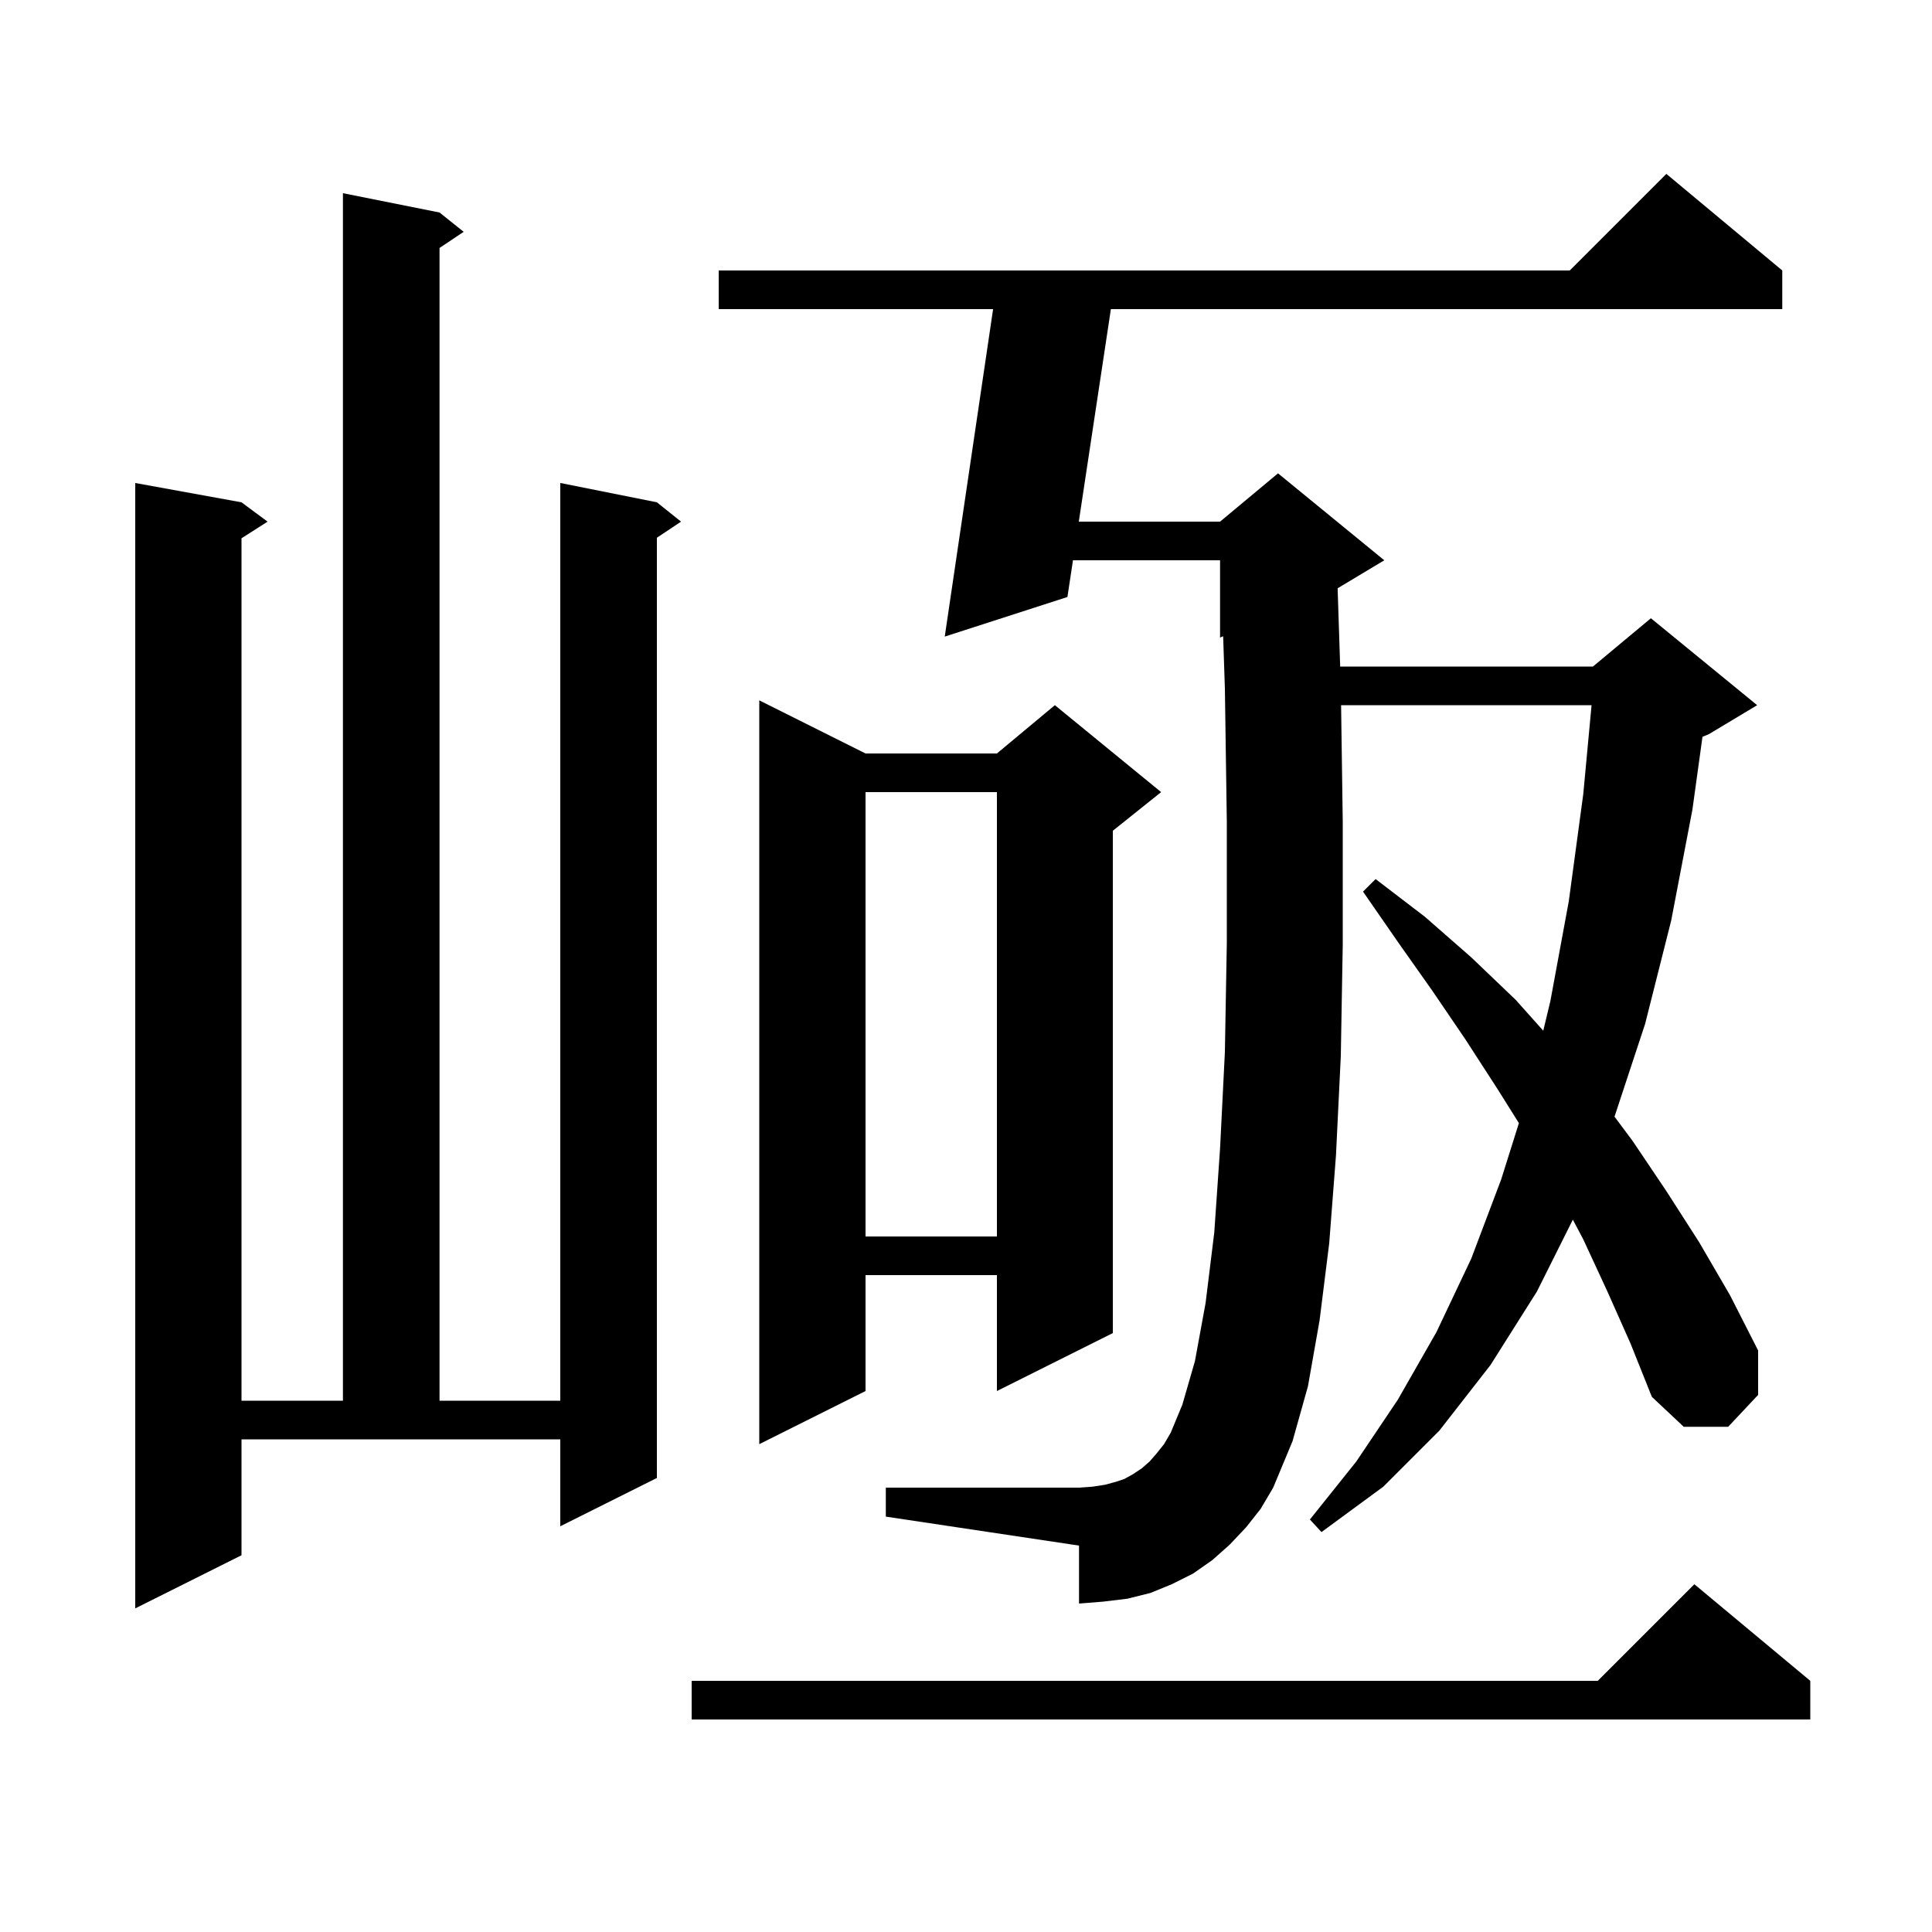 <svg xmlns="http://www.w3.org/2000/svg" xmlns:xlink="http://www.w3.org/1999/xlink" version="1.1" baseProfile="full" viewBox="0 0 200 200" width="200" height="200"><g fill="currentColor"><path d="M 187.4 174.0 L 187.4 178.0 L 71.6 178.0 L 71.6 174.0 L 165.4 174.0 L 175.4 164.0 Z M 25.0 161.0 L 14.0 166.5 L 14.0 50.0 L 25.0 52.0 L 27.7 54.0 L 25.0 55.723 L 25.0 145.0 L 35.5 145.0 L 35.5 20.0 L 45.5 22.0 L 48.0 24.0 L 45.5 25.667 L 45.5 145.0 L 58.0 145.0 L 58.0 50.0 L 68.0 52.0 L 70.5 54.0 L 68.0 55.667 L 68.0 153.0 L 58.0 158.0 L 58.0 149.0 L 25.0 149.0 Z M 166.4 133.7 L 163.9 128.3 L 162.821 126.258 L 159.1 133.7 L 154.3 141.3 L 149.0 148.1 L 143.2 153.9 L 136.8 158.6 L 135.6 157.3 L 140.4 151.3 L 144.7 144.9 L 148.7 137.9 L 152.3 130.3 L 155.4 122.1 L 157.236 116.264 L 155.0 112.7 L 151.7 107.6 L 148.3 102.6 L 144.7 97.5 L 141.1 92.3 L 142.4 91.0 L 147.5 94.9 L 152.3 99.1 L 156.9 103.5 L 159.758 106.698 L 160.5 103.6 L 162.4 93.3 L 163.9 82.2 L 164.758 73.0 L 138.829 73.0 L 139.0 85.0 L 139.0 97.8 L 138.8 109.3 L 138.3 119.6 L 137.6 128.7 L 136.6 136.7 L 135.4 143.5 L 133.8 149.2 L 131.8 154.0 L 130.5 156.2 L 129.0 158.1 L 127.3 159.9 L 125.5 161.5 L 123.5 162.9 L 121.3 164.0 L 119.1 164.9 L 116.7 165.5 L 114.2 165.8 L 111.7 166.0 L 111.7 160.0 L 91.7 157.0 L 91.7 154.0 L 111.7 154.0 L 113.1 153.9 L 114.4 153.7 L 115.5 153.4 L 116.4 153.1 L 117.3 152.6 L 118.2 152.0 L 119.0 151.3 L 119.7 150.5 L 120.5 149.5 L 121.2 148.3 L 122.4 145.4 L 123.7 140.9 L 124.8 134.9 L 125.7 127.6 L 126.3 118.9 L 126.8 108.9 L 127.0 97.6 L 127.0 85.1 L 126.8 71.3 L 126.62 65.867 L 126.3 66.0 L 126.3 58.0 L 111.074 58.0 L 110.5 61.8 L 97.8 65.9 L 102.805 32.0 L 74.4 32.0 L 74.4 28.0 L 162.5 28.0 L 172.5 18.0 L 184.5 28.0 L 184.5 32.0 L 114.998 32.0 L 111.677 54.0 L 126.3 54.0 L 132.3 49.0 L 143.3 58.0 L 138.47 60.898 L 138.735 69.0 L 164.9 69.0 L 170.9 64.0 L 181.9 73.0 L 176.9 76.0 L 176.24 76.275 L 175.2 83.8 L 173.0 95.3 L 170.3 106.0 L 167.134 115.595 L 169.0 118.1 L 172.5 123.3 L 175.9 128.6 L 179.1 134.1 L 182.0 139.8 L 182.0 144.4 L 178.9 147.7 L 174.3 147.7 L 171.0 144.6 L 168.8 139.1 Z M 89.6 78.0 L 103.2 78.0 L 109.2 73.0 L 120.2 82.0 L 115.2 86.0 L 115.2 138.0 L 103.2 144.0 L 103.2 132.0 L 89.6 132.0 L 89.6 144.0 L 78.6 149.5 L 78.6 72.5 Z M 89.6 82.0 L 89.6 128.0 L 103.2 128.0 L 103.2 82.0 Z "/></g></svg>